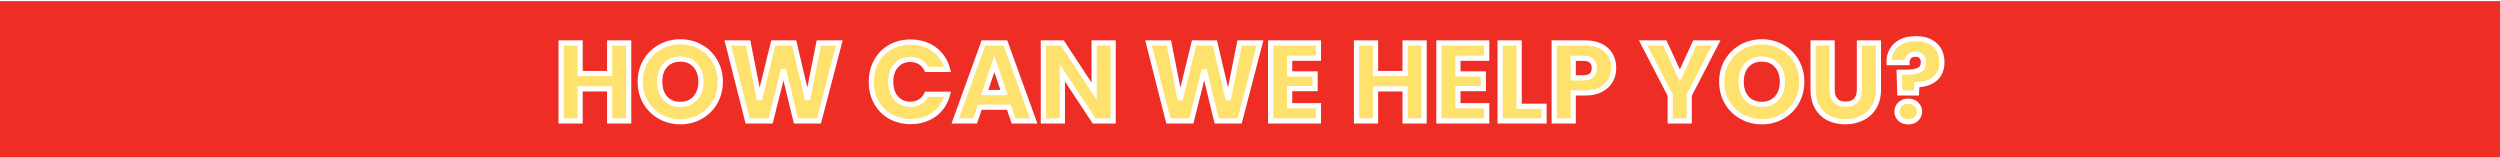 <svg width="1440" height="91" viewBox="0 0 1440 91" fill="none" xmlns="http://www.w3.org/2000/svg">
<rect width="1440" height="90" transform="matrix(1 0 0 -1 0 90.669)" fill="#EE2D24"/>
<g filter="url(#filter0_dd_4436_26898)">
<mask id="path-1-outside-1_4436_26898" maskUnits="userSpaceOnUse" x="321" y="16.669" width="800" height="52" fill="black">
<rect fill="white" x="321" y="16.669" width="800" height="52"/>
<path d="M362.113 20.741V65.669H351.169V47.173H334.145V65.669H323.201V20.741H334.145V38.341H351.169V20.741H362.113ZM391.901 66.117C387.677 66.117 383.794 65.135 380.253 63.173C376.754 61.21 373.96 58.479 371.869 54.981C369.821 51.439 368.797 47.471 368.797 43.077C368.797 38.682 369.821 34.735 371.869 31.237C373.96 27.738 376.754 25.007 380.253 23.045C383.794 21.082 387.677 20.101 391.901 20.101C396.125 20.101 399.986 21.082 403.485 23.045C407.026 25.007 409.8 27.738 411.805 31.237C413.853 34.735 414.877 38.682 414.877 43.077C414.877 47.471 413.853 51.439 411.805 54.981C409.757 58.479 406.984 61.21 403.485 63.173C399.986 65.135 396.125 66.117 391.901 66.117ZM391.901 56.133C395.485 56.133 398.344 54.938 400.477 52.549C402.653 50.159 403.741 47.002 403.741 43.077C403.741 39.109 402.653 35.951 400.477 33.605C398.344 31.215 395.485 30.021 391.901 30.021C388.274 30.021 385.373 31.194 383.197 33.541C381.064 35.887 379.997 39.066 379.997 43.077C379.997 47.045 381.064 50.223 383.197 52.613C385.373 54.959 388.274 56.133 391.901 56.133ZM483.43 20.741L471.718 65.669H458.47L451.302 36.101L443.878 65.669H430.63L419.238 20.741H430.95L437.414 53.445L445.414 20.741H457.446L465.126 53.445L471.654 20.741H483.43ZM501.905 43.141C501.905 38.703 502.865 34.757 504.785 31.301C506.705 27.802 509.371 25.093 512.785 23.173C516.241 21.21 520.145 20.229 524.497 20.229C529.83 20.229 534.395 21.637 538.193 24.453C541.99 27.269 544.529 31.109 545.809 35.973H533.777C532.881 34.095 531.601 32.666 529.937 31.685C528.315 30.703 526.459 30.213 524.369 30.213C520.998 30.213 518.267 31.386 516.177 33.733C514.086 36.079 513.041 39.215 513.041 43.141C513.041 47.066 514.086 50.202 516.177 52.549C518.267 54.895 520.998 56.069 524.369 56.069C526.459 56.069 528.315 55.578 529.937 54.597C531.601 53.615 532.881 52.186 533.777 50.309H545.809C544.529 55.173 541.99 59.013 538.193 61.829C534.395 64.602 529.83 65.989 524.497 65.989C520.145 65.989 516.241 65.029 512.785 63.109C509.371 61.146 506.705 58.437 504.785 54.981C502.865 51.525 501.905 47.578 501.905 43.141ZM581.119 57.733H564.351L561.663 65.669H550.207L566.463 20.741H579.135L595.391 65.669H583.807L581.119 57.733ZM578.303 49.285L572.735 32.837L567.231 49.285H578.303ZM641.17 65.669H630.226L611.922 37.957V65.669H600.978V20.741H611.922L630.226 48.581V20.741H641.17V65.669ZM725.77 20.741L714.058 65.669H700.81L693.642 36.101L686.218 65.669H672.97L661.578 20.741H673.29L679.754 53.445L687.754 20.741H699.786L707.466 53.445L713.994 20.741H725.77ZM742.842 29.509V38.597H757.498V47.045H742.842V56.901H759.418V65.669H731.898V20.741H759.418V29.509H742.842ZM820.278 20.741V65.669H809.334V47.173H792.31V65.669H781.366V20.741H792.31V38.341H809.334V20.741H820.278ZM839.762 29.509V38.597H854.418V47.045H839.762V56.901H856.338V65.669H828.818V20.741H856.338V29.509H839.762ZM875.027 57.221H889.363V65.669H864.083V20.741H875.027V57.221ZM929.463 35.205C929.463 37.807 928.866 40.197 927.671 42.373C926.476 44.506 924.642 46.234 922.167 47.557C919.692 48.879 916.62 49.541 912.951 49.541H906.167V65.669H895.223V20.741H912.951C916.535 20.741 919.564 21.359 922.039 22.597C924.514 23.834 926.37 25.541 927.607 27.717C928.844 29.893 929.463 32.389 929.463 35.205ZM912.119 40.837C914.21 40.837 915.767 40.346 916.791 39.365C917.815 38.383 918.327 36.997 918.327 35.205C918.327 33.413 917.815 32.026 916.791 31.045C915.767 30.063 914.21 29.573 912.119 29.573H906.167V40.837H912.119ZM988.531 20.741L972.979 50.821V65.669H962.035V50.821L946.483 20.741H958.899L967.603 39.557L976.243 20.741H988.531ZM1014.83 66.117C1010.6 66.117 1006.72 65.135 1003.18 63.173C999.682 61.21 996.887 58.479 994.797 54.981C992.749 51.439 991.725 47.471 991.725 43.077C991.725 38.682 992.749 34.735 994.797 31.237C996.887 27.738 999.682 25.007 1003.18 23.045C1006.72 21.082 1010.6 20.101 1014.83 20.101C1019.05 20.101 1022.91 21.082 1026.41 23.045C1029.95 25.007 1032.73 27.738 1034.73 31.237C1036.78 34.735 1037.8 38.682 1037.8 43.077C1037.8 47.471 1036.78 51.439 1034.73 54.981C1032.68 58.479 1029.91 61.21 1026.41 63.173C1022.91 65.135 1019.05 66.117 1014.83 66.117ZM1014.83 56.133C1018.41 56.133 1021.27 54.938 1023.4 52.549C1025.58 50.159 1026.67 47.002 1026.67 43.077C1026.67 39.109 1025.58 35.951 1023.4 33.605C1021.27 31.215 1018.41 30.021 1014.83 30.021C1011.2 30.021 1008.3 31.194 1006.12 33.541C1003.99 35.887 1002.92 39.066 1002.92 43.077C1002.92 47.045 1003.99 50.223 1006.12 52.613C1008.3 54.959 1011.2 56.133 1014.83 56.133ZM1055.29 20.741V47.621C1055.29 50.309 1055.95 52.378 1057.27 53.829C1058.59 55.279 1060.53 56.005 1063.09 56.005C1065.65 56.005 1067.62 55.279 1068.98 53.829C1070.35 52.378 1071.03 50.309 1071.03 47.621V20.741H1081.97V47.557C1081.97 51.567 1081.12 54.959 1079.41 57.733C1077.71 60.506 1075.4 62.597 1072.5 64.005C1069.64 65.413 1066.44 66.117 1062.9 66.117C1059.36 66.117 1056.18 65.434 1053.37 64.069C1050.59 62.661 1048.39 60.57 1046.77 57.797C1045.15 54.981 1044.34 51.567 1044.34 47.557V20.741H1055.29ZM1103.42 18.245C1107.98 18.245 1111.63 19.439 1114.36 21.829C1117.14 24.218 1118.52 27.589 1118.52 31.941C1118.52 35.951 1117.2 39.087 1114.55 41.349C1111.95 43.567 1108.5 44.698 1104.19 44.741L1103.87 49.541H1094.27L1093.95 37.637H1097.79C1101.07 37.637 1103.57 37.231 1105.27 36.421C1107.02 35.61 1107.9 34.138 1107.9 32.005C1107.9 30.511 1107.49 29.338 1106.68 28.485C1105.87 27.631 1104.74 27.205 1103.29 27.205C1101.75 27.205 1100.56 27.653 1099.71 28.549C1098.85 29.402 1098.43 30.575 1098.43 32.069H1088.12C1088.04 29.466 1088.57 27.119 1089.72 25.029C1090.92 22.938 1092.67 21.295 1094.97 20.101C1097.32 18.863 1100.13 18.245 1103.42 18.245ZM1099.19 66.181C1097.27 66.181 1095.7 65.626 1094.46 64.517C1093.26 63.365 1092.67 61.957 1092.67 60.293C1092.67 58.586 1093.26 57.157 1094.46 56.005C1095.7 54.853 1097.27 54.277 1099.19 54.277C1101.07 54.277 1102.61 54.853 1103.8 56.005C1105.04 57.157 1105.66 58.586 1105.66 60.293C1105.66 61.957 1105.04 63.365 1103.8 64.517C1102.61 65.626 1101.07 66.181 1099.19 66.181Z"/>
</mask>
<path d="M362.113 20.741V65.669H351.169V47.173H334.145V65.669H323.201V20.741H334.145V38.341H351.169V20.741H362.113ZM391.901 66.117C387.677 66.117 383.794 65.135 380.253 63.173C376.754 61.21 373.96 58.479 371.869 54.981C369.821 51.439 368.797 47.471 368.797 43.077C368.797 38.682 369.821 34.735 371.869 31.237C373.96 27.738 376.754 25.007 380.253 23.045C383.794 21.082 387.677 20.101 391.901 20.101C396.125 20.101 399.986 21.082 403.485 23.045C407.026 25.007 409.8 27.738 411.805 31.237C413.853 34.735 414.877 38.682 414.877 43.077C414.877 47.471 413.853 51.439 411.805 54.981C409.757 58.479 406.984 61.21 403.485 63.173C399.986 65.135 396.125 66.117 391.901 66.117ZM391.901 56.133C395.485 56.133 398.344 54.938 400.477 52.549C402.653 50.159 403.741 47.002 403.741 43.077C403.741 39.109 402.653 35.951 400.477 33.605C398.344 31.215 395.485 30.021 391.901 30.021C388.274 30.021 385.373 31.194 383.197 33.541C381.064 35.887 379.997 39.066 379.997 43.077C379.997 47.045 381.064 50.223 383.197 52.613C385.373 54.959 388.274 56.133 391.901 56.133ZM483.43 20.741L471.718 65.669H458.47L451.302 36.101L443.878 65.669H430.63L419.238 20.741H430.95L437.414 53.445L445.414 20.741H457.446L465.126 53.445L471.654 20.741H483.43ZM501.905 43.141C501.905 38.703 502.865 34.757 504.785 31.301C506.705 27.802 509.371 25.093 512.785 23.173C516.241 21.21 520.145 20.229 524.497 20.229C529.83 20.229 534.395 21.637 538.193 24.453C541.99 27.269 544.529 31.109 545.809 35.973H533.777C532.881 34.095 531.601 32.666 529.937 31.685C528.315 30.703 526.459 30.213 524.369 30.213C520.998 30.213 518.267 31.386 516.177 33.733C514.086 36.079 513.041 39.215 513.041 43.141C513.041 47.066 514.086 50.202 516.177 52.549C518.267 54.895 520.998 56.069 524.369 56.069C526.459 56.069 528.315 55.578 529.937 54.597C531.601 53.615 532.881 52.186 533.777 50.309H545.809C544.529 55.173 541.99 59.013 538.193 61.829C534.395 64.602 529.83 65.989 524.497 65.989C520.145 65.989 516.241 65.029 512.785 63.109C509.371 61.146 506.705 58.437 504.785 54.981C502.865 51.525 501.905 47.578 501.905 43.141ZM581.119 57.733H564.351L561.663 65.669H550.207L566.463 20.741H579.135L595.391 65.669H583.807L581.119 57.733ZM578.303 49.285L572.735 32.837L567.231 49.285H578.303ZM641.17 65.669H630.226L611.922 37.957V65.669H600.978V20.741H611.922L630.226 48.581V20.741H641.17V65.669ZM725.77 20.741L714.058 65.669H700.81L693.642 36.101L686.218 65.669H672.97L661.578 20.741H673.29L679.754 53.445L687.754 20.741H699.786L707.466 53.445L713.994 20.741H725.77ZM742.842 29.509V38.597H757.498V47.045H742.842V56.901H759.418V65.669H731.898V20.741H759.418V29.509H742.842ZM820.278 20.741V65.669H809.334V47.173H792.31V65.669H781.366V20.741H792.31V38.341H809.334V20.741H820.278ZM839.762 29.509V38.597H854.418V47.045H839.762V56.901H856.338V65.669H828.818V20.741H856.338V29.509H839.762ZM875.027 57.221H889.363V65.669H864.083V20.741H875.027V57.221ZM929.463 35.205C929.463 37.807 928.866 40.197 927.671 42.373C926.476 44.506 924.642 46.234 922.167 47.557C919.692 48.879 916.62 49.541 912.951 49.541H906.167V65.669H895.223V20.741H912.951C916.535 20.741 919.564 21.359 922.039 22.597C924.514 23.834 926.37 25.541 927.607 27.717C928.844 29.893 929.463 32.389 929.463 35.205ZM912.119 40.837C914.21 40.837 915.767 40.346 916.791 39.365C917.815 38.383 918.327 36.997 918.327 35.205C918.327 33.413 917.815 32.026 916.791 31.045C915.767 30.063 914.21 29.573 912.119 29.573H906.167V40.837H912.119ZM988.531 20.741L972.979 50.821V65.669H962.035V50.821L946.483 20.741H958.899L967.603 39.557L976.243 20.741H988.531ZM1014.83 66.117C1010.6 66.117 1006.72 65.135 1003.18 63.173C999.682 61.21 996.887 58.479 994.797 54.981C992.749 51.439 991.725 47.471 991.725 43.077C991.725 38.682 992.749 34.735 994.797 31.237C996.887 27.738 999.682 25.007 1003.18 23.045C1006.72 21.082 1010.6 20.101 1014.83 20.101C1019.05 20.101 1022.91 21.082 1026.41 23.045C1029.95 25.007 1032.73 27.738 1034.73 31.237C1036.78 34.735 1037.8 38.682 1037.8 43.077C1037.8 47.471 1036.78 51.439 1034.73 54.981C1032.68 58.479 1029.91 61.21 1026.41 63.173C1022.91 65.135 1019.05 66.117 1014.83 66.117ZM1014.83 56.133C1018.41 56.133 1021.27 54.938 1023.4 52.549C1025.58 50.159 1026.67 47.002 1026.67 43.077C1026.67 39.109 1025.58 35.951 1023.4 33.605C1021.27 31.215 1018.41 30.021 1014.83 30.021C1011.2 30.021 1008.3 31.194 1006.12 33.541C1003.99 35.887 1002.92 39.066 1002.92 43.077C1002.92 47.045 1003.99 50.223 1006.12 52.613C1008.3 54.959 1011.2 56.133 1014.83 56.133ZM1055.29 20.741V47.621C1055.29 50.309 1055.95 52.378 1057.27 53.829C1058.59 55.279 1060.53 56.005 1063.09 56.005C1065.65 56.005 1067.62 55.279 1068.98 53.829C1070.35 52.378 1071.03 50.309 1071.03 47.621V20.741H1081.97V47.557C1081.97 51.567 1081.12 54.959 1079.41 57.733C1077.71 60.506 1075.4 62.597 1072.5 64.005C1069.64 65.413 1066.44 66.117 1062.9 66.117C1059.36 66.117 1056.18 65.434 1053.37 64.069C1050.59 62.661 1048.39 60.57 1046.77 57.797C1045.15 54.981 1044.34 51.567 1044.34 47.557V20.741H1055.29ZM1103.42 18.245C1107.98 18.245 1111.63 19.439 1114.36 21.829C1117.14 24.218 1118.52 27.589 1118.52 31.941C1118.52 35.951 1117.2 39.087 1114.55 41.349C1111.95 43.567 1108.5 44.698 1104.19 44.741L1103.87 49.541H1094.27L1093.95 37.637H1097.79C1101.07 37.637 1103.57 37.231 1105.27 36.421C1107.02 35.61 1107.9 34.138 1107.9 32.005C1107.9 30.511 1107.49 29.338 1106.68 28.485C1105.87 27.631 1104.74 27.205 1103.29 27.205C1101.75 27.205 1100.56 27.653 1099.71 28.549C1098.85 29.402 1098.43 30.575 1098.43 32.069H1088.12C1088.04 29.466 1088.57 27.119 1089.72 25.029C1090.92 22.938 1092.67 21.295 1094.97 20.101C1097.32 18.863 1100.13 18.245 1103.42 18.245ZM1099.19 66.181C1097.27 66.181 1095.7 65.626 1094.46 64.517C1093.26 63.365 1092.67 61.957 1092.67 60.293C1092.67 58.586 1093.26 57.157 1094.46 56.005C1095.7 54.853 1097.27 54.277 1099.19 54.277C1101.07 54.277 1102.61 54.853 1103.8 56.005C1105.04 57.157 1105.66 58.586 1105.66 60.293C1105.66 61.957 1105.04 63.365 1103.8 64.517C1102.61 65.626 1101.07 66.181 1099.19 66.181Z" fill="url(#paint0_linear_4436_26898)"/>
<path d="M362.113 20.741H363.613V19.241H362.113V20.741ZM362.113 65.669V67.169H363.613V65.669H362.113ZM351.169 65.669H349.669V67.169H351.169V65.669ZM351.169 47.173H352.669V45.673H351.169V47.173ZM334.145 47.173V45.673H332.645V47.173H334.145ZM334.145 65.669V67.169H335.645V65.669H334.145ZM323.201 65.669H321.701V67.169H323.201V65.669ZM323.201 20.741V19.241H321.701V20.741H323.201ZM334.145 20.741H335.645V19.241H334.145V20.741ZM334.145 38.341H332.645V39.841H334.145V38.341ZM351.169 38.341V39.841H352.669V38.341H351.169ZM351.169 20.741V19.241H349.669V20.741H351.169ZM360.613 20.741V65.669H363.613V20.741H360.613ZM362.113 64.169H351.169V67.169H362.113V64.169ZM352.669 65.669V47.173H349.669V65.669H352.669ZM351.169 45.673H334.145V48.673H351.169V45.673ZM332.645 47.173V65.669H335.645V47.173H332.645ZM334.145 64.169H323.201V67.169H334.145V64.169ZM324.701 65.669V20.741H321.701V65.669H324.701ZM323.201 22.241H334.145V19.241H323.201V22.241ZM332.645 20.741V38.341H335.645V20.741H332.645ZM334.145 39.841H351.169V36.841H334.145V39.841ZM352.669 38.341V20.741H349.669V38.341H352.669ZM351.169 22.241H362.113V19.241H351.169V22.241ZM380.253 63.173L379.519 64.481L379.526 64.485L380.253 63.173ZM371.869 54.981L370.571 55.732L370.576 55.741L370.581 55.75L371.869 54.981ZM371.869 31.237L370.581 30.467L370.574 30.479L371.869 31.237ZM380.253 23.045L379.526 21.733L379.519 21.736L380.253 23.045ZM403.485 23.045L402.751 24.353L402.758 24.357L403.485 23.045ZM411.805 31.237L410.504 31.983L410.51 31.994L411.805 31.237ZM411.805 54.981L413.1 55.739L413.104 55.732L411.805 54.981ZM403.485 63.173L404.219 64.481L404.219 64.481L403.485 63.173ZM400.477 52.549L399.368 51.539L399.363 51.544L399.358 51.55L400.477 52.549ZM400.477 33.605L399.358 34.604L399.368 34.614L399.377 34.625L400.477 33.605ZM383.197 33.541L382.097 32.521L382.092 32.526L382.087 32.532L383.197 33.541ZM383.197 52.613L382.078 53.612L382.088 53.622L382.097 53.633L383.197 52.613ZM391.901 64.617C387.92 64.617 384.289 63.695 380.98 61.861L379.526 64.485C383.3 66.576 387.434 67.617 391.901 67.617V64.617ZM380.987 61.864C377.72 60.032 375.115 57.489 373.157 54.211L370.581 55.75C372.804 59.47 375.788 62.388 379.519 64.481L380.987 61.864ZM373.168 54.23C371.261 50.934 370.297 47.228 370.297 43.077H367.297C367.297 47.715 368.381 51.945 370.571 55.732L373.168 54.23ZM370.297 43.077C370.297 38.925 371.261 35.244 373.164 31.994L370.574 30.479C368.381 34.227 367.297 38.439 367.297 43.077H370.297ZM373.157 32.006C375.115 28.729 377.72 26.185 380.987 24.353L379.519 21.736C375.788 23.829 372.804 26.747 370.581 30.467L373.157 32.006ZM380.98 24.357C384.289 22.523 387.92 21.601 391.901 21.601V18.601C387.434 18.601 383.3 19.641 379.526 21.733L380.98 24.357ZM391.901 21.601C395.882 21.601 399.489 22.523 402.751 24.353L404.219 21.736C400.484 19.641 396.368 18.601 391.901 18.601V21.601ZM402.758 24.357C406.061 26.187 408.635 28.723 410.504 31.983L413.106 30.491C410.964 26.753 407.992 23.828 404.212 21.733L402.758 24.357ZM410.51 31.994C412.413 35.244 413.377 38.925 413.377 43.077H416.377C416.377 38.439 415.293 34.227 413.1 30.479L410.51 31.994ZM413.377 43.077C413.377 47.228 412.413 50.934 410.507 54.23L413.104 55.732C415.293 51.945 416.377 47.715 416.377 43.077H413.377ZM410.51 54.223C408.596 57.494 406.015 60.034 402.751 61.864L404.219 64.481C407.953 62.386 410.918 59.465 413.1 55.739L410.51 54.223ZM402.751 61.864C399.489 63.695 395.882 64.617 391.901 64.617V67.617C396.368 67.617 400.484 66.576 404.219 64.481L402.751 61.864ZM391.901 57.633C395.856 57.633 399.142 56.296 401.596 53.548L399.358 51.55C397.545 53.58 395.114 54.633 391.901 54.633V57.633ZM401.586 53.559C404.065 50.837 405.241 47.291 405.241 43.077H402.241C402.241 46.713 401.241 49.482 399.368 51.539L401.586 53.559ZM405.241 43.077C405.241 38.825 404.068 35.271 401.577 32.585L399.377 34.625C401.238 36.631 402.241 39.392 402.241 43.077H405.241ZM401.596 32.606C399.142 29.858 395.856 28.521 391.901 28.521V31.521C395.114 31.521 397.545 32.573 399.358 34.604L401.596 32.606ZM391.901 28.521C387.918 28.521 384.596 29.826 382.097 32.521L384.297 34.561C386.15 32.562 388.63 31.521 391.901 31.521V28.521ZM382.087 32.532C379.641 35.222 378.497 38.795 378.497 43.077H381.497C381.497 39.337 382.486 36.553 384.307 34.55L382.087 32.532ZM378.497 43.077C378.497 47.322 379.644 50.886 382.078 53.612L384.316 51.614C382.483 49.561 381.497 46.768 381.497 43.077H378.497ZM382.097 53.633C384.596 56.328 387.918 57.633 391.901 57.633V54.633C388.63 54.633 386.15 53.591 384.297 51.593L382.097 53.633ZM483.43 20.741L484.881 21.119L485.371 19.241H483.43V20.741ZM471.718 65.669V67.169H472.877L473.169 66.047L471.718 65.669ZM458.47 65.669L457.012 66.022L457.29 67.169H458.47V65.669ZM451.302 36.101L452.759 35.747L449.847 35.735L451.302 36.101ZM443.878 65.669V67.169H445.047L445.332 66.034L443.878 65.669ZM430.63 65.669L429.176 66.037L429.462 67.169H430.63V65.669ZM419.238 20.741V19.241H417.31L417.784 21.109L419.238 20.741ZM430.95 20.741L432.421 20.45L432.182 19.241H430.95V20.741ZM437.414 53.445L435.942 53.736L438.871 53.801L437.414 53.445ZM445.414 20.741V19.241H444.236L443.956 20.384L445.414 20.741ZM457.446 20.741L458.906 20.398L458.634 19.241H457.446V20.741ZM465.126 53.445L463.665 53.788L466.596 53.738L465.126 53.445ZM471.654 20.741V19.241H470.423L470.183 20.447L471.654 20.741ZM481.978 20.362L470.266 65.29L473.169 66.047L484.881 21.119L481.978 20.362ZM471.718 64.169H458.47V67.169H471.718V64.169ZM459.927 65.315L452.759 35.747L449.844 36.454L457.012 66.022L459.927 65.315ZM449.847 35.735L442.423 65.303L445.332 66.034L452.756 36.466L449.847 35.735ZM443.878 64.169H430.63V67.169H443.878V64.169ZM432.084 65.3L420.691 20.372L417.784 21.109L429.176 66.037L432.084 65.3ZM419.238 22.241H430.95V19.241H419.238V22.241ZM429.478 21.032L435.942 53.736L438.885 53.154L432.421 20.45L429.478 21.032ZM438.871 53.801L446.871 21.097L443.956 20.384L435.956 53.088L438.871 53.801ZM445.414 22.241H457.446V19.241H445.414V22.241ZM455.985 21.084L463.665 53.788L466.586 53.102L458.906 20.398L455.985 21.084ZM466.596 53.738L473.124 21.034L470.183 20.447L463.655 53.151L466.596 53.738ZM471.654 22.241H483.43V19.241H471.654V22.241ZM504.785 31.301L506.096 32.029L506.1 32.022L504.785 31.301ZM512.785 23.173L513.52 24.48L513.525 24.477L512.785 23.173ZM538.193 24.453L539.086 23.248L539.086 23.248L538.193 24.453ZM545.809 35.973V37.473H547.754L547.259 35.591L545.809 35.973ZM533.777 35.973L532.423 36.619L532.83 37.473H533.777V35.973ZM529.937 31.685L529.16 32.968L529.167 32.972L529.175 32.977L529.937 31.685ZM516.177 33.733L517.297 34.73L517.297 34.73L516.177 33.733ZM516.177 52.549L515.057 53.547L516.177 52.549ZM529.937 54.597L529.175 53.305L529.167 53.309L529.16 53.313L529.937 54.597ZM533.777 50.309V48.809H532.83L532.423 49.663L533.777 50.309ZM545.809 50.309L547.259 50.69L547.754 48.809H545.809V50.309ZM538.193 61.829L539.077 63.04L539.086 63.034L538.193 61.829ZM512.785 63.109L512.037 64.409L512.046 64.415L512.056 64.42L512.785 63.109ZM504.785 54.981L506.096 54.252L506.096 54.252L504.785 54.981ZM503.405 43.141C503.405 38.926 504.314 35.236 506.096 32.029L503.473 30.572C501.415 34.277 500.405 38.48 500.405 43.141H503.405ZM506.1 32.022C507.887 28.764 510.356 26.26 513.52 24.48L512.049 21.865C508.387 23.925 505.522 26.84 503.47 30.579L506.1 32.022ZM513.525 24.477C516.734 22.655 520.379 21.729 524.497 21.729V18.729C519.91 18.729 515.747 19.765 512.044 21.868L513.525 24.477ZM524.497 21.729C529.551 21.729 533.793 23.057 537.299 25.658L539.086 23.248C534.998 20.216 530.108 18.729 524.497 18.729V21.729ZM537.299 25.658C540.804 28.257 543.159 31.797 544.358 36.354L547.259 35.591C545.898 30.42 543.175 26.28 539.086 23.248L537.299 25.658ZM545.809 34.473H533.777V37.473H545.809V34.473ZM535.13 35.327C534.116 33.202 532.64 31.537 530.698 30.393L529.175 32.977C530.561 33.795 531.645 34.989 532.423 36.619L535.13 35.327ZM530.713 30.401C528.834 29.264 526.704 28.713 524.369 28.713V31.713C526.214 31.713 527.796 32.143 529.16 32.968L530.713 30.401ZM524.369 28.713C520.605 28.713 517.454 30.044 515.057 32.735L517.297 34.73C519.08 32.728 521.391 31.713 524.369 31.713V28.713ZM515.057 32.735C512.664 35.42 511.541 38.943 511.541 43.141H514.541C514.541 39.488 515.507 36.739 517.297 34.73L515.057 32.735ZM511.541 43.141C511.541 47.339 512.664 50.861 515.057 53.547L517.297 51.551C515.507 49.542 514.541 46.793 514.541 43.141H511.541ZM515.057 53.547C517.454 56.238 520.605 57.569 524.369 57.569V54.569C521.391 54.569 519.08 53.553 517.297 51.551L515.057 53.547ZM524.369 57.569C526.704 57.569 528.834 57.017 530.713 55.88L529.16 53.313C527.796 54.139 526.214 54.569 524.369 54.569V57.569ZM530.698 55.889C532.64 54.744 534.116 53.08 535.13 50.955L532.423 49.663C531.645 51.292 530.561 52.487 529.175 53.305L530.698 55.889ZM533.777 51.809H545.809V48.809H533.777V51.809ZM544.358 49.927C543.159 54.484 540.804 58.024 537.299 60.624L539.086 63.034C543.175 60.001 545.898 55.861 547.259 50.69L544.358 49.927ZM537.308 60.617C533.801 63.178 529.556 64.489 524.497 64.489V67.489C530.103 67.489 534.989 66.026 539.077 63.04L537.308 60.617ZM524.497 64.489C520.373 64.489 516.724 63.581 513.513 61.797L512.056 64.42C515.757 66.476 519.916 67.489 524.497 67.489V64.489ZM513.532 61.808C510.356 59.982 507.884 57.471 506.096 54.252L503.473 55.709C505.525 59.402 508.386 62.31 512.037 64.409L513.532 61.808ZM506.096 54.252C504.314 51.045 503.405 47.355 503.405 43.141H500.405C500.405 47.801 501.415 52.004 503.473 55.709L506.096 54.252ZM581.119 57.733L582.539 57.252L582.194 56.233H581.119V57.733ZM564.351 57.733V56.233H563.275L562.93 57.252L564.351 57.733ZM561.663 65.669V67.169H562.738L563.083 66.15L561.663 65.669ZM550.207 65.669L548.796 65.158L548.069 67.169H550.207V65.669ZM566.463 20.741V19.241H565.41L565.052 20.23L566.463 20.741ZM579.135 20.741L580.545 20.23L580.187 19.241H579.135V20.741ZM595.391 65.669V67.169H597.528L596.801 65.158L595.391 65.669ZM583.807 65.669L582.386 66.15L582.731 67.169H583.807V65.669ZM578.303 49.285V50.785H580.394L579.723 48.804L578.303 49.285ZM572.735 32.837L574.155 32.356L572.726 28.134L571.312 32.361L572.735 32.837ZM567.231 49.285L565.808 48.809L565.147 50.785H567.231V49.285ZM581.119 56.233H564.351V59.233H581.119V56.233ZM562.93 57.252L560.242 65.188L563.083 66.15L565.771 58.214L562.93 57.252ZM561.663 64.169H550.207V67.169H561.663V64.169ZM551.617 66.179L567.873 21.251L565.052 20.23L548.796 65.158L551.617 66.179ZM566.463 22.241H579.135V19.241H566.463V22.241ZM577.724 21.251L593.98 66.179L596.801 65.158L580.545 20.23L577.724 21.251ZM595.391 64.169H583.807V67.169H595.391V64.169ZM585.227 65.188L582.539 57.252L579.698 58.214L582.386 66.15L585.227 65.188ZM579.723 48.804L574.155 32.356L571.314 33.318L576.882 49.766L579.723 48.804ZM571.312 32.361L565.808 48.809L568.653 49.761L574.157 33.313L571.312 32.361ZM567.231 50.785H578.303V47.785H567.231V50.785ZM641.17 65.669V67.169H642.67V65.669H641.17ZM630.226 65.669L628.974 66.495L629.419 67.169H630.226V65.669ZM611.922 37.957L613.174 37.13L610.422 32.964V37.957H611.922ZM611.922 65.669V67.169H613.422V65.669H611.922ZM600.978 65.669H599.478V67.169H600.978V65.669ZM600.978 20.741V19.241H599.478V20.741H600.978ZM611.922 20.741L613.175 19.917L612.731 19.241H611.922V20.741ZM630.226 48.581L628.973 49.405L631.726 53.593V48.581H630.226ZM630.226 20.741V19.241H628.726V20.741H630.226ZM641.17 20.741H642.67V19.241H641.17V20.741ZM641.17 64.169H630.226V67.169H641.17V64.169ZM631.478 64.842L613.174 37.13L610.67 38.783L628.974 66.495L631.478 64.842ZM610.422 37.957V65.669H613.422V37.957H610.422ZM611.922 64.169H600.978V67.169H611.922V64.169ZM602.478 65.669V20.741H599.478V65.669H602.478ZM600.978 22.241H611.922V19.241H600.978V22.241ZM610.669 21.565L628.973 49.405L631.479 47.757L613.175 19.917L610.669 21.565ZM631.726 48.581V20.741H628.726V48.581H631.726ZM630.226 22.241H641.17V19.241H630.226V22.241ZM639.67 20.741V65.669H642.67V20.741H639.67ZM725.77 20.741L727.221 21.119L727.711 19.241H725.77V20.741ZM714.058 65.669V67.169H715.217L715.509 66.047L714.058 65.669ZM700.81 65.669L699.352 66.022L699.63 67.169H700.81V65.669ZM693.642 36.101L695.099 35.747L692.187 35.735L693.642 36.101ZM686.218 65.669V67.169H687.387L687.672 66.034L686.218 65.669ZM672.97 65.669L671.516 66.037L671.802 67.169H672.97V65.669ZM661.578 20.741V19.241H659.65L660.124 21.109L661.578 20.741ZM673.29 20.741L674.761 20.45L674.522 19.241H673.29V20.741ZM679.754 53.445L678.282 53.736L681.211 53.801L679.754 53.445ZM687.754 20.741V19.241H686.576L686.296 20.384L687.754 20.741ZM699.786 20.741L701.246 20.398L700.974 19.241H699.786V20.741ZM707.466 53.445L706.005 53.788L708.936 53.738L707.466 53.445ZM713.994 20.741V19.241H712.763L712.523 20.447L713.994 20.741ZM724.318 20.362L712.606 65.29L715.509 66.047L727.221 21.119L724.318 20.362ZM714.058 64.169H700.81V67.169H714.058V64.169ZM702.267 65.315L695.099 35.747L692.184 36.454L699.352 66.022L702.267 65.315ZM692.187 35.735L684.763 65.303L687.672 66.034L695.096 36.466L692.187 35.735ZM686.218 64.169H672.97V67.169H686.218V64.169ZM674.423 65.3L663.031 20.372L660.124 21.109L671.516 66.037L674.423 65.3ZM661.578 22.241H673.29V19.241H661.578V22.241ZM671.818 21.032L678.282 53.736L681.225 53.154L674.761 20.45L671.818 21.032ZM681.211 53.801L689.211 21.097L686.296 20.384L678.296 53.088L681.211 53.801ZM687.754 22.241H699.786V19.241H687.754V22.241ZM698.325 21.084L706.005 53.788L708.926 53.102L701.246 20.398L698.325 21.084ZM708.936 53.738L715.464 21.034L712.523 20.447L705.995 53.151L708.936 53.738ZM713.994 22.241H725.77V19.241H713.994V22.241ZM742.842 29.509V28.009H741.342V29.509H742.842ZM742.842 38.597H741.342V40.097H742.842V38.597ZM757.498 38.597H758.998V37.097H757.498V38.597ZM757.498 47.045V48.545H758.998V47.045H757.498ZM742.842 47.045V45.545H741.342V47.045H742.842ZM742.842 56.901H741.342V58.401H742.842V56.901ZM759.418 56.901H760.918V55.401H759.418V56.901ZM759.418 65.669V67.169H760.918V65.669H759.418ZM731.898 65.669H730.398V67.169H731.898V65.669ZM731.898 20.741V19.241H730.398V20.741H731.898ZM759.418 20.741H760.918V19.241H759.418V20.741ZM759.418 29.509V31.009H760.918V29.509H759.418ZM741.342 29.509V38.597H744.342V29.509H741.342ZM742.842 40.097H757.498V37.097H742.842V40.097ZM755.998 38.597V47.045H758.998V38.597H755.998ZM757.498 45.545H742.842V48.545H757.498V45.545ZM741.342 47.045V56.901H744.342V47.045H741.342ZM742.842 58.401H759.418V55.401H742.842V58.401ZM757.918 56.901V65.669H760.918V56.901H757.918ZM759.418 64.169H731.898V67.169H759.418V64.169ZM733.398 65.669V20.741H730.398V65.669H733.398ZM731.898 22.241H759.418V19.241H731.898V22.241ZM757.918 20.741V29.509H760.918V20.741H757.918ZM759.418 28.009H742.842V31.009H759.418V28.009ZM820.278 20.741H821.778V19.241H820.278V20.741ZM820.278 65.669V67.169H821.778V65.669H820.278ZM809.334 65.669H807.834V67.169H809.334V65.669ZM809.334 47.173H810.834V45.673H809.334V47.173ZM792.31 47.173V45.673H790.81V47.173H792.31ZM792.31 65.669V67.169H793.81V65.669H792.31ZM781.366 65.669H779.866V67.169H781.366V65.669ZM781.366 20.741V19.241H779.866V20.741H781.366ZM792.31 20.741H793.81V19.241H792.31V20.741ZM792.31 38.341H790.81V39.841H792.31V38.341ZM809.334 38.341V39.841H810.834V38.341H809.334ZM809.334 20.741V19.241H807.834V20.741H809.334ZM818.778 20.741V65.669H821.778V20.741H818.778ZM820.278 64.169H809.334V67.169H820.278V64.169ZM810.834 65.669V47.173H807.834V65.669H810.834ZM809.334 45.673H792.31V48.673H809.334V45.673ZM790.81 47.173V65.669H793.81V47.173H790.81ZM792.31 64.169H781.366V67.169H792.31V64.169ZM782.866 65.669V20.741H779.866V65.669H782.866ZM781.366 22.241H792.31V19.241H781.366V22.241ZM790.81 20.741V38.341H793.81V20.741H790.81ZM792.31 39.841H809.334V36.841H792.31V39.841ZM810.834 38.341V20.741H807.834V38.341H810.834ZM809.334 22.241H820.278V19.241H809.334V22.241ZM839.762 29.509V28.009H838.262V29.509H839.762ZM839.762 38.597H838.262V40.097H839.762V38.597ZM854.418 38.597H855.918V37.097H854.418V38.597ZM854.418 47.045V48.545H855.918V47.045H854.418ZM839.762 47.045V45.545H838.262V47.045H839.762ZM839.762 56.901H838.262V58.401H839.762V56.901ZM856.338 56.901H857.838V55.401H856.338V56.901ZM856.338 65.669V67.169H857.838V65.669H856.338ZM828.818 65.669H827.318V67.169H828.818V65.669ZM828.818 20.741V19.241H827.318V20.741H828.818ZM856.338 20.741H857.838V19.241H856.338V20.741ZM856.338 29.509V31.009H857.838V29.509H856.338ZM838.262 29.509V38.597H841.262V29.509H838.262ZM839.762 40.097H854.418V37.097H839.762V40.097ZM852.918 38.597V47.045H855.918V38.597H852.918ZM854.418 45.545H839.762V48.545H854.418V45.545ZM838.262 47.045V56.901H841.262V47.045H838.262ZM839.762 58.401H856.338V55.401H839.762V58.401ZM854.838 56.901V65.669H857.838V56.901H854.838ZM856.338 64.169H828.818V67.169H856.338V64.169ZM830.318 65.669V20.741H827.318V65.669H830.318ZM828.818 22.241H856.338V19.241H828.818V22.241ZM854.838 20.741V29.509H857.838V20.741H854.838ZM856.338 28.009H839.762V31.009H856.338V28.009ZM875.027 57.221H873.527V58.721H875.027V57.221ZM889.363 57.221H890.863V55.721H889.363V57.221ZM889.363 65.669V67.169H890.863V65.669H889.363ZM864.083 65.669H862.583V67.169H864.083V65.669ZM864.083 20.741V19.241H862.583V20.741H864.083ZM875.027 20.741H876.527V19.241H875.027V20.741ZM875.027 58.721H889.363V55.721H875.027V58.721ZM887.863 57.221V65.669H890.863V57.221H887.863ZM889.363 64.169H864.083V67.169H889.363V64.169ZM865.583 65.669V20.741H862.583V65.669H865.583ZM864.083 22.241H875.027V19.241H864.083V22.241ZM873.527 20.741V57.221H876.527V20.741H873.527ZM927.671 42.373L928.98 43.106L928.986 43.095L927.671 42.373ZM922.167 47.557L921.46 46.234L921.46 46.234L922.167 47.557ZM906.167 49.541V48.041H904.667V49.541H906.167ZM906.167 65.669V67.169H907.667V65.669H906.167ZM895.223 65.669H893.723V67.169H895.223V65.669ZM895.223 20.741V19.241H893.723V20.741H895.223ZM922.039 22.597L922.71 21.255L922.71 21.255L922.039 22.597ZM906.167 29.573V28.073H904.667V29.573H906.167ZM906.167 40.837H904.667V42.337H906.167V40.837ZM927.963 35.205C927.963 37.568 927.423 39.707 926.356 41.651L928.986 43.095C930.308 40.687 930.963 38.047 930.963 35.205H927.963ZM926.362 41.64C925.327 43.488 923.72 45.026 921.46 46.234L922.874 48.88C925.563 47.442 927.625 45.524 928.98 43.106L926.362 41.64ZM921.46 46.234C919.259 47.41 916.447 48.041 912.951 48.041V51.041C916.794 51.041 920.125 50.349 922.874 48.88L921.46 46.234ZM912.951 48.041H906.167V51.041H912.951V48.041ZM904.667 49.541V65.669H907.667V49.541H904.667ZM906.167 64.169H895.223V67.169H906.167V64.169ZM896.723 65.669V20.741H893.723V65.669H896.723ZM895.223 22.241H912.951V19.241H895.223V22.241ZM912.951 22.241C916.369 22.241 919.154 22.831 921.368 23.938L922.71 21.255C919.975 19.887 916.701 19.241 912.951 19.241V22.241ZM921.368 23.938C923.606 25.057 925.228 26.567 926.303 28.458L928.911 26.975C927.511 24.514 925.421 22.611 922.71 21.255L921.368 23.938ZM926.303 28.458C927.396 30.381 927.963 32.616 927.963 35.205H930.963C930.963 32.162 930.292 29.404 928.911 26.975L926.303 28.458ZM912.119 42.337C914.415 42.337 916.418 41.8 917.829 40.448L915.753 38.282C915.116 38.892 914.004 39.337 912.119 39.337V42.337ZM917.829 40.448C919.221 39.113 919.827 37.291 919.827 35.205H916.827C916.827 36.702 916.409 37.654 915.753 38.282L917.829 40.448ZM919.827 35.205C919.827 33.118 919.221 31.296 917.829 29.962L915.753 32.128C916.409 32.756 916.827 33.707 916.827 35.205H919.827ZM917.829 29.962C916.418 28.609 914.415 28.073 912.119 28.073V31.073C914.004 31.073 915.116 31.517 915.753 32.128L917.829 29.962ZM912.119 28.073H906.167V31.073H912.119V28.073ZM904.667 29.573V40.837H907.667V29.573H904.667ZM906.167 42.337H912.119V39.337H906.167V42.337ZM988.531 20.741L989.863 21.43L990.995 19.241H988.531V20.741ZM972.979 50.821L971.647 50.132L971.479 50.456V50.821H972.979ZM972.979 65.669V67.169H974.479V65.669H972.979ZM962.035 65.669H960.535V67.169H962.035V65.669ZM962.035 50.821H963.535V50.456L963.367 50.132L962.035 50.821ZM946.483 20.741V19.241H944.019L945.151 21.43L946.483 20.741ZM958.899 20.741L960.26 20.111L959.858 19.241H958.899V20.741ZM967.603 39.557L966.242 40.187L967.608 43.14L968.966 40.183L967.603 39.557ZM976.243 20.741V19.241H975.281L974.88 20.115L976.243 20.741ZM987.199 20.052L971.647 50.132L974.311 51.51L989.863 21.43L987.199 20.052ZM971.479 50.821V65.669H974.479V50.821H971.479ZM972.979 64.169H962.035V67.169H972.979V64.169ZM963.535 65.669V50.821H960.535V65.669H963.535ZM963.367 50.132L947.815 20.052L945.151 21.43L960.703 51.51L963.367 50.132ZM946.483 22.241H958.899V19.241H946.483V22.241ZM957.538 21.37L966.242 40.187L968.964 38.927L960.26 20.111L957.538 21.37ZM968.966 40.183L977.606 21.367L974.88 20.115L966.24 38.931L968.966 40.183ZM976.243 22.241H988.531V19.241H976.243V22.241ZM1003.18 63.173L1002.45 64.481L1002.45 64.485L1003.18 63.173ZM994.797 54.981L993.498 55.732L993.503 55.741L993.509 55.75L994.797 54.981ZM994.797 31.237L993.509 30.467L993.502 30.479L994.797 31.237ZM1003.18 23.045L1002.45 21.733L1002.45 21.736L1003.18 23.045ZM1026.41 23.045L1025.68 24.353L1025.69 24.357L1026.41 23.045ZM1034.73 31.237L1033.43 31.983L1033.44 31.994L1034.73 31.237ZM1034.73 54.981L1036.03 55.739L1036.03 55.732L1034.73 54.981ZM1026.41 63.173L1027.15 64.481L1027.15 64.481L1026.41 63.173ZM1023.4 52.549L1022.3 51.539L1022.29 51.544L1022.29 51.55L1023.4 52.549ZM1023.4 33.605L1022.29 34.604L1022.3 34.614L1022.3 34.625L1023.4 33.605ZM1006.12 33.541L1005.02 32.521L1005.02 32.526L1005.01 32.532L1006.12 33.541ZM1006.12 52.613L1005.01 53.612L1005.02 53.622L1005.02 53.633L1006.12 52.613ZM1014.83 64.617C1010.85 64.617 1007.22 63.695 1003.91 61.861L1002.45 64.485C1006.23 66.576 1010.36 67.617 1014.83 67.617V64.617ZM1003.91 61.864C1000.65 60.032 998.043 57.489 996.084 54.211L993.509 55.75C995.732 59.47 998.716 62.388 1002.45 64.481L1003.91 61.864ZM996.095 54.23C994.189 50.934 993.225 47.228 993.225 43.077H990.225C990.225 47.715 991.308 51.945 993.498 55.732L996.095 54.23ZM993.225 43.077C993.225 38.925 994.189 35.244 996.091 31.994L993.502 30.479C991.308 34.227 990.225 38.439 990.225 43.077H993.225ZM996.084 32.006C998.043 28.729 1000.65 26.185 1003.91 24.353L1002.45 21.736C998.716 23.829 995.732 26.747 993.509 30.467L996.084 32.006ZM1003.91 24.357C1007.22 22.523 1010.85 21.601 1014.83 21.601V18.601C1010.36 18.601 1006.23 19.641 1002.45 21.733L1003.91 24.357ZM1014.83 21.601C1018.81 21.601 1022.42 22.523 1025.68 24.353L1027.15 21.736C1023.41 19.641 1019.3 18.601 1014.83 18.601V21.601ZM1025.69 24.357C1028.99 26.187 1031.56 28.723 1033.43 31.983L1036.03 30.491C1033.89 26.753 1030.92 23.828 1027.14 21.733L1025.69 24.357ZM1033.44 31.994C1035.34 35.244 1036.3 38.925 1036.3 43.077H1039.3C1039.3 38.439 1038.22 34.227 1036.03 30.479L1033.44 31.994ZM1036.3 43.077C1036.3 47.228 1035.34 50.934 1033.43 54.23L1036.03 55.732C1038.22 51.945 1039.3 47.715 1039.3 43.077H1036.3ZM1033.44 54.223C1031.52 57.494 1028.94 60.034 1025.68 61.864L1027.15 64.481C1030.88 62.386 1033.85 59.465 1036.03 55.739L1033.44 54.223ZM1025.68 61.864C1022.42 63.695 1018.81 64.617 1014.83 64.617V67.617C1019.3 67.617 1023.41 66.576 1027.15 64.481L1025.68 61.864ZM1014.83 57.633C1018.78 57.633 1022.07 56.296 1024.52 53.548L1022.29 51.55C1020.47 53.58 1018.04 54.633 1014.83 54.633V57.633ZM1024.51 53.559C1026.99 50.837 1028.17 47.291 1028.17 43.077H1025.17C1025.17 46.713 1024.17 49.482 1022.3 51.539L1024.51 53.559ZM1028.17 43.077C1028.17 38.825 1027 35.271 1024.5 32.585L1022.3 34.625C1024.17 36.631 1025.17 39.392 1025.17 43.077H1028.17ZM1024.52 32.606C1022.07 29.858 1018.78 28.521 1014.83 28.521V31.521C1018.04 31.521 1020.47 32.573 1022.29 34.604L1024.52 32.606ZM1014.83 28.521C1010.85 28.521 1007.52 29.826 1005.02 32.521L1007.22 34.561C1009.08 32.562 1011.56 31.521 1014.83 31.521V28.521ZM1005.01 32.532C1002.57 35.222 1001.42 38.795 1001.42 43.077H1004.42C1004.42 39.337 1005.41 36.553 1007.23 34.55L1005.01 32.532ZM1001.42 43.077C1001.42 47.322 1002.57 50.886 1005.01 53.612L1007.24 51.614C1005.41 49.561 1004.42 46.768 1004.42 43.077H1001.42ZM1005.02 53.633C1007.52 56.328 1010.85 57.633 1014.83 57.633V54.633C1011.56 54.633 1009.08 53.591 1007.22 51.593L1005.02 53.633ZM1055.29 20.741H1056.79V19.241H1055.29V20.741ZM1057.27 53.829L1056.16 54.839L1056.16 54.839L1057.27 53.829ZM1068.98 53.829L1070.07 54.857L1070.07 54.857L1068.98 53.829ZM1071.03 20.741V19.241H1069.53V20.741H1071.03ZM1081.97 20.741H1083.47V19.241H1081.97V20.741ZM1079.41 57.733L1080.69 58.519L1080.69 58.519L1079.41 57.733ZM1072.5 64.005L1071.85 62.655L1071.84 62.659L1072.5 64.005ZM1053.37 64.069L1052.69 65.406L1052.7 65.412L1052.71 65.418L1053.37 64.069ZM1046.77 57.797L1045.47 58.545L1045.48 58.554L1046.77 57.797ZM1044.34 20.741V19.241H1042.84V20.741H1044.34ZM1053.79 20.741V47.621H1056.79V20.741H1053.79ZM1053.79 47.621C1053.79 50.543 1054.51 53.024 1056.16 54.839L1058.38 52.818C1057.39 51.732 1056.79 50.074 1056.79 47.621H1053.79ZM1056.16 54.839C1057.85 56.69 1060.25 57.505 1063.09 57.505V54.505C1060.82 54.505 1059.34 53.869 1058.38 52.818L1056.16 54.839ZM1063.09 57.505C1065.94 57.505 1068.35 56.689 1070.07 54.857L1067.89 52.801C1066.88 53.87 1065.36 54.505 1063.09 54.505V57.505ZM1070.07 54.857C1071.78 53.042 1072.53 50.555 1072.53 47.621H1069.53C1069.53 50.063 1068.91 51.714 1067.89 52.801L1070.07 54.857ZM1072.53 47.621V20.741H1069.53V47.621H1072.53ZM1071.03 22.241H1081.97V19.241H1071.03V22.241ZM1080.47 20.741V47.557H1083.47V20.741H1080.47ZM1080.47 47.557C1080.47 51.354 1079.67 54.459 1078.14 56.947L1080.69 58.519C1082.57 55.46 1083.47 51.781 1083.47 47.557H1080.47ZM1078.14 56.947C1076.58 59.479 1074.49 61.373 1071.85 62.655L1073.16 65.354C1076.32 63.82 1078.84 61.533 1080.69 58.519L1078.14 56.947ZM1071.84 62.659C1069.21 63.955 1066.24 64.617 1062.9 64.617V67.617C1066.65 67.617 1070.08 66.871 1073.16 65.35L1071.84 62.659ZM1062.9 64.617C1059.56 64.617 1056.61 63.973 1054.02 62.719L1052.71 65.418C1055.76 66.895 1059.16 67.617 1062.9 67.617V64.617ZM1054.04 62.731C1051.54 61.458 1049.55 59.573 1048.07 57.04L1045.48 58.554C1047.24 61.567 1049.65 63.863 1052.69 65.406L1054.04 62.731ZM1048.07 57.048C1046.61 54.508 1045.84 51.366 1045.84 47.557H1042.84C1042.84 51.769 1043.69 55.454 1045.47 58.545L1048.07 57.048ZM1045.84 47.557V20.741H1042.84V47.557H1045.84ZM1044.34 22.241H1055.29V19.241H1044.34V22.241ZM1114.36 21.829L1113.37 22.958L1113.38 22.965L1114.36 21.829ZM1114.55 41.349L1115.53 42.49L1115.53 42.489L1114.55 41.349ZM1104.19 44.741L1104.17 43.241L1102.78 43.255L1102.69 44.641L1104.19 44.741ZM1103.87 49.541V51.041H1105.27L1105.36 49.641L1103.87 49.541ZM1094.27 49.541L1092.77 49.581L1092.81 51.041H1094.27V49.541ZM1093.95 37.637V36.137H1092.41L1092.45 37.677L1093.95 37.637ZM1105.27 36.421L1104.64 35.06L1104.64 35.063L1104.63 35.066L1105.27 36.421ZM1099.71 28.549L1100.77 29.609L1100.78 29.596L1100.79 29.583L1099.71 28.549ZM1098.43 32.069V33.569H1099.93V32.069H1098.43ZM1088.12 32.069L1086.62 32.118L1086.67 33.569H1088.12V32.069ZM1089.72 25.029L1088.42 24.285L1088.41 24.295L1088.41 24.305L1089.72 25.029ZM1094.97 20.101L1095.66 21.432L1095.67 21.428L1094.97 20.101ZM1094.46 64.517L1093.42 65.597L1093.44 65.615L1093.46 65.634L1094.46 64.517ZM1094.46 56.005L1093.44 54.907L1093.43 54.916L1093.42 54.925L1094.46 56.005ZM1103.8 56.005L1102.76 57.084L1102.77 57.094L1102.78 57.102L1103.8 56.005ZM1103.8 64.517L1104.82 65.616L1104.82 65.615L1103.8 64.517ZM1103.42 19.745C1107.72 19.745 1110.98 20.864 1113.37 22.958L1115.35 20.7C1112.28 18.014 1108.25 16.745 1103.42 16.745V19.745ZM1113.38 22.965C1115.76 25.015 1117.02 27.935 1117.02 31.941H1120.02C1120.02 27.243 1118.51 23.421 1115.34 20.692L1113.38 22.965ZM1117.02 31.941C1117.02 35.587 1115.84 38.277 1113.58 40.209L1115.53 42.489C1118.56 39.898 1120.02 36.316 1120.02 31.941H1117.02ZM1113.58 40.207C1111.31 42.144 1108.22 43.201 1104.17 43.241L1104.2 46.241C1108.77 46.195 1112.59 44.991 1115.53 42.49L1113.58 40.207ZM1102.69 44.641L1102.37 49.441L1105.36 49.641L1105.68 44.84L1102.69 44.641ZM1103.87 48.041H1094.27V51.041H1103.87V48.041ZM1095.77 49.5L1095.45 37.596L1092.45 37.677L1092.77 49.581L1095.77 49.5ZM1093.95 39.137H1097.79V36.137H1093.95V39.137ZM1097.79 39.137C1101.15 39.137 1103.91 38.728 1105.92 37.776L1104.63 35.066C1103.22 35.735 1100.99 36.137 1097.79 36.137V39.137ZM1105.9 37.782C1107.02 37.266 1107.92 36.503 1108.53 35.475C1109.14 34.456 1109.4 33.275 1109.4 32.005H1106.4C1106.4 32.867 1106.22 33.489 1105.95 33.943C1105.69 34.386 1105.28 34.765 1104.64 35.06L1105.9 37.782ZM1109.4 32.005C1109.4 30.235 1108.91 28.653 1107.77 27.452L1105.59 29.518C1106.07 30.023 1106.4 30.788 1106.4 32.005H1109.4ZM1107.77 27.452C1106.61 26.233 1105.05 25.705 1103.29 25.705V28.705C1104.43 28.705 1105.13 29.029 1105.59 29.518L1107.77 27.452ZM1103.29 25.705C1101.45 25.705 1099.82 26.252 1098.62 27.514L1100.79 29.583C1101.3 29.053 1102.06 28.705 1103.29 28.705V25.705ZM1098.65 27.488C1097.45 28.686 1096.93 30.278 1096.93 32.069H1099.93C1099.93 30.873 1100.26 30.118 1100.77 29.609L1098.65 27.488ZM1098.43 30.569H1088.12V33.569H1098.43V30.569ZM1089.62 32.02C1089.54 29.661 1090.03 27.586 1091.04 25.753L1088.41 24.305C1087.11 26.653 1086.53 29.271 1086.62 32.118L1089.62 32.02ZM1091.02 25.773C1092.06 23.953 1093.59 22.505 1095.66 21.432L1094.28 18.769C1091.74 20.086 1089.77 21.924 1088.42 24.285L1091.02 25.773ZM1095.67 21.428C1097.76 20.328 1100.32 19.745 1103.42 19.745V16.745C1099.95 16.745 1096.88 17.399 1094.27 18.774L1095.67 21.428ZM1099.19 64.681C1097.58 64.681 1096.38 64.225 1095.46 63.4L1093.46 65.634C1095.01 67.028 1096.97 67.681 1099.19 67.681V64.681ZM1095.5 63.437C1094.6 62.569 1094.17 61.551 1094.17 60.293H1091.17C1091.17 62.363 1091.93 64.161 1093.42 65.597L1095.5 63.437ZM1094.17 60.293C1094.17 58.98 1094.61 57.945 1095.5 57.084L1093.42 54.925C1091.92 56.368 1091.17 58.192 1091.17 60.293H1094.17ZM1095.48 57.102C1096.4 56.244 1097.6 55.777 1099.19 55.777V52.777C1096.95 52.777 1094.99 53.461 1093.44 54.907L1095.48 57.102ZM1099.19 55.777C1100.74 55.777 1101.88 56.238 1102.76 57.084L1104.84 54.925C1103.33 53.467 1101.4 52.777 1099.19 52.777V55.777ZM1102.78 57.102C1103.71 57.968 1104.16 58.998 1104.16 60.293H1107.16C1107.16 58.174 1106.37 56.346 1104.82 54.907L1102.78 57.102ZM1104.16 60.293C1104.16 61.533 1103.72 62.545 1102.78 63.419L1104.82 65.615C1106.36 64.184 1107.16 62.381 1107.16 60.293H1104.16ZM1102.78 63.417C1101.91 64.23 1100.75 64.681 1099.19 64.681V67.681C1101.39 67.681 1103.31 67.022 1104.82 65.616L1102.78 63.417Z" fill="white" mask="url(#path-1-outside-1_4436_26898)"/>
</g>
<defs>
<filter id="filter0_dd_4436_26898" x="307.201" y="2.245" width="827.321" height="79.936" filterUnits="userSpaceOnUse" color-interpolation-filters="sRGB">
<feFlood flood-opacity="0" result="BackgroundImageFix"/>
<feColorMatrix in="SourceAlpha" type="matrix" values="0 0 0 0 0 0 0 0 0 0 0 0 0 0 0 0 0 0 127 0" result="hardAlpha"/>
<feOffset dy="4"/>
<feGaussianBlur stdDeviation="2"/>
<feComposite in2="hardAlpha" operator="out"/>
<feColorMatrix type="matrix" values="0 0 0 0 0 0 0 0 0 0 0 0 0 0 0 0 0 0 0.15 0"/>
<feBlend mode="normal" in2="BackgroundImageFix" result="effect1_dropShadow_4436_26898"/>
<feColorMatrix in="SourceAlpha" type="matrix" values="0 0 0 0 0 0 0 0 0 0 0 0 0 0 0 0 0 0 127 0" result="hardAlpha"/>
<feOffset/>
<feGaussianBlur stdDeviation="8"/>
<feComposite in2="hardAlpha" operator="out"/>
<feColorMatrix type="matrix" values="0 0 0 0 1 0 0 0 0 0.952 0 0 0 0 0.952 0 0 0 0.25 0"/>
<feBlend mode="normal" in2="effect1_dropShadow_4436_26898" result="effect2_dropShadow_4436_26898"/>
<feBlend mode="normal" in="SourceGraphic" in2="effect2_dropShadow_4436_26898" result="shape"/>
</filter>
<linearGradient id="paint0_linear_4436_26898" x1="835.409" y1="20.669" x2="835.409" y2="65.669" gradientUnits="userSpaceOnUse">
<stop stop-color="#FFE26D"/>
<stop offset="1" stop-color="#FFE26D"/>
</linearGradient>
</defs>
</svg>
